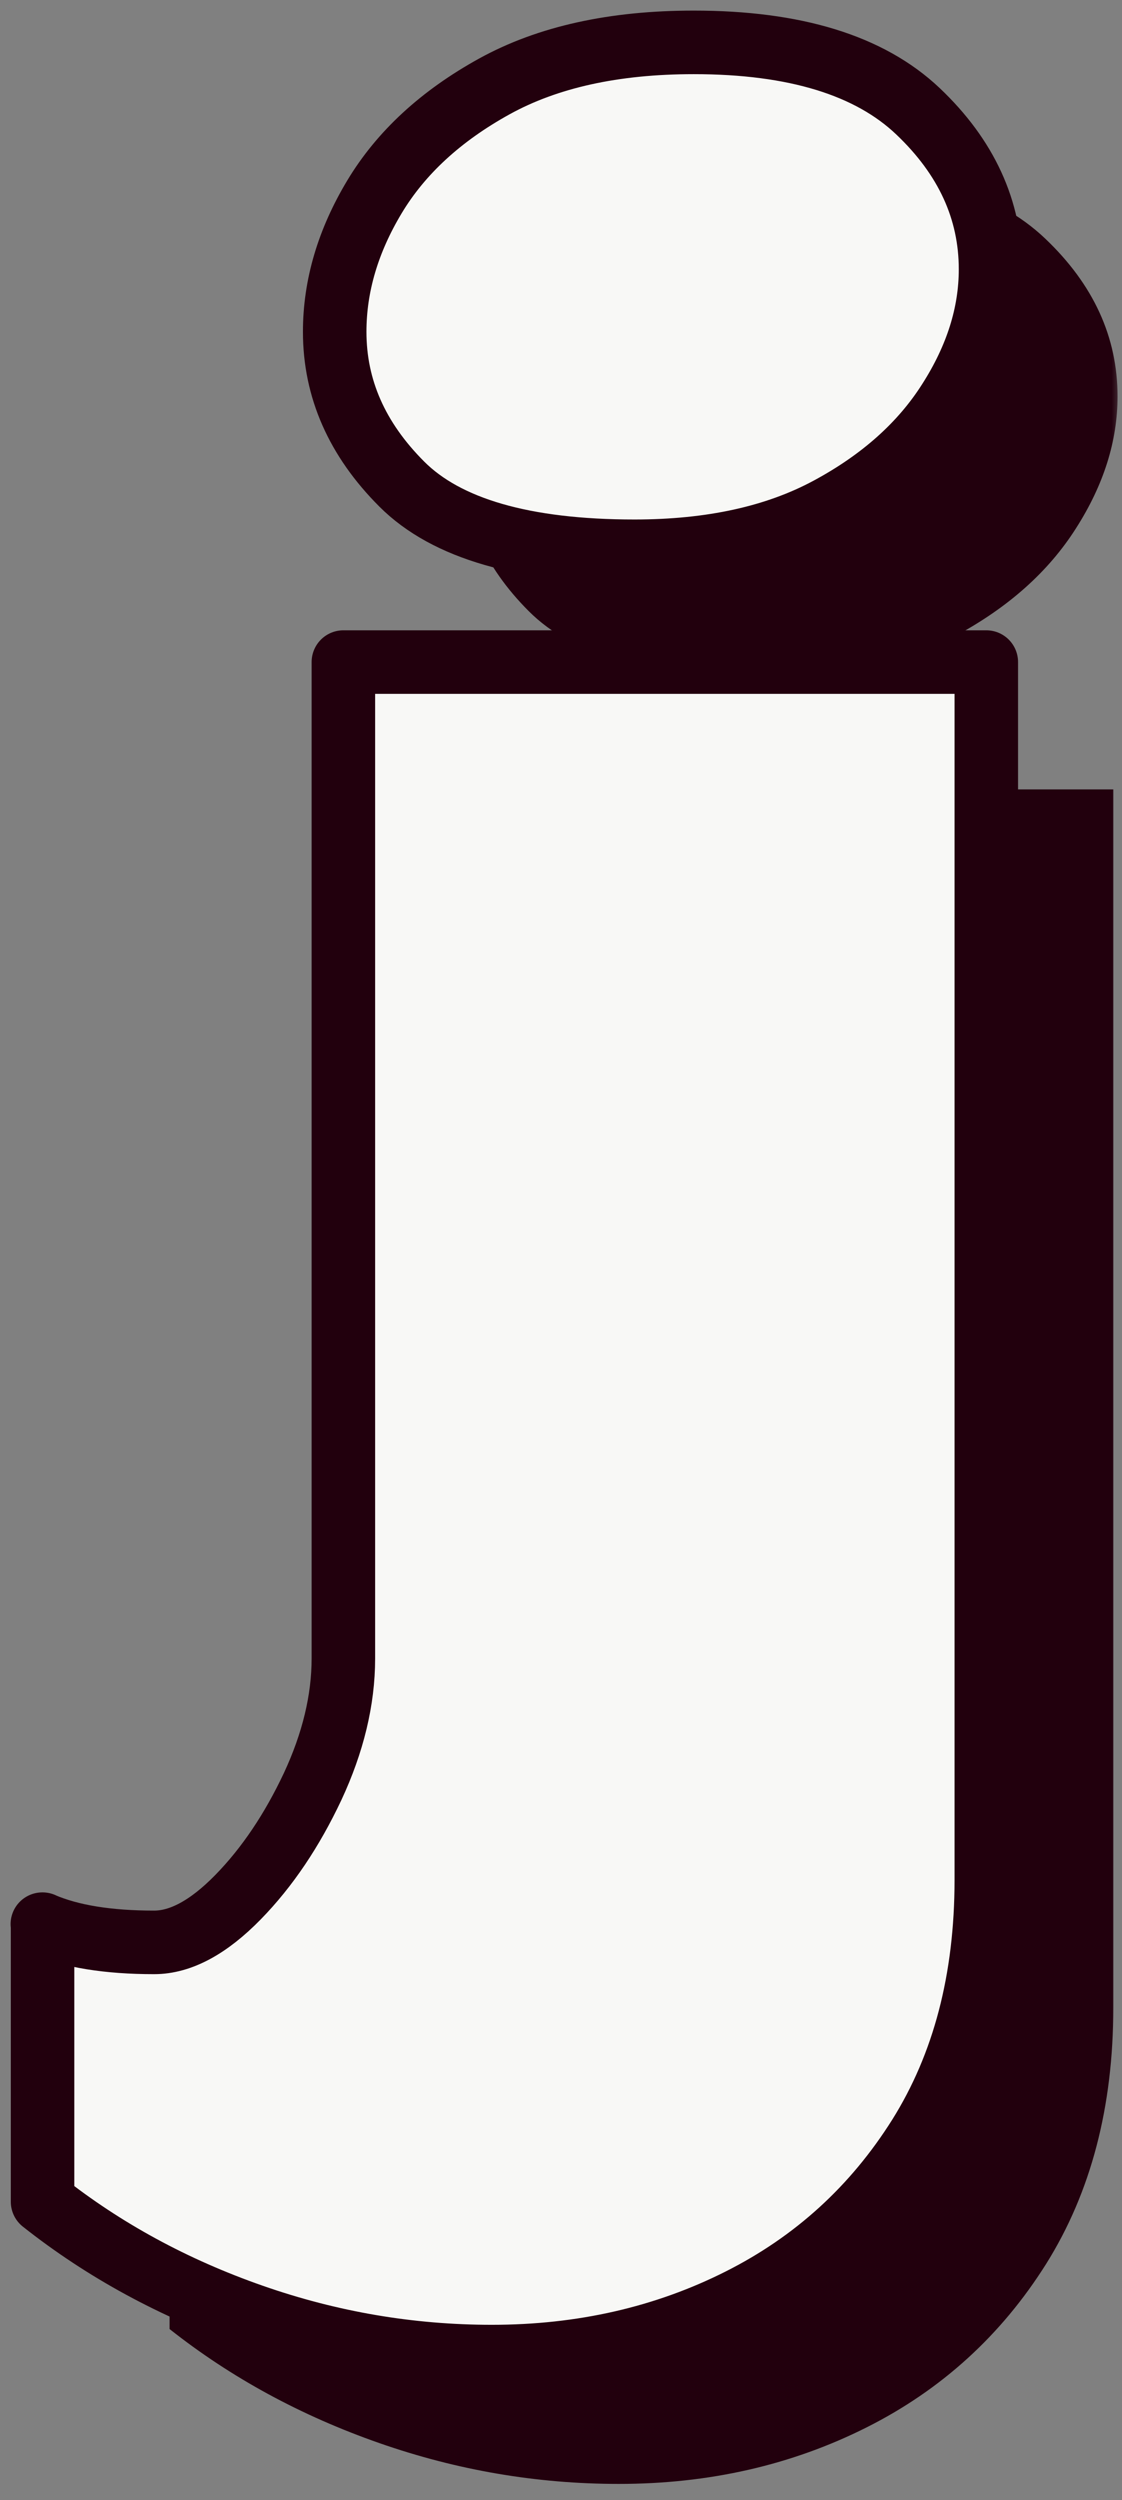 <svg width="53" height="118" viewBox="0 0 53 118" fill="none" xmlns="http://www.w3.org/2000/svg">
<rect x="0" y="0" width="53" height="118" fill="#808080" stroke="none"/>
<g clip-path="url(#clip0_3784_116100)">
<mask id="mask0_3784_116100" style="mask-type:luminance" maskUnits="userSpaceOnUse" x="0" y="0" width="53" height="118">
<path d="M53 0H0V118H53V0Z" fill="white"/>
</mask>
<g mask="url(#mask0_3784_116100)">
<path d="M2 90.82C3.35 91.4 5.11 91.68 7.28 91.68C8.53 91.68 9.85 90.97 11.24 89.55C12.63 88.13 13.8 86.38 14.77 84.32C15.73 82.26 16.22 80.24 16.22 78.28V31.25H46.59V88.73C46.59 93.44 45.53 97.47 43.42 100.84C41.3 104.21 38.48 106.78 34.94 108.56C31.4 110.34 27.5 111.23 23.23 111.23C19.37 111.23 15.6 110.59 11.91 109.3C8.22 108.01 4.92 106.22 2.01 103.92V90.82H2ZM32.77 2C37.54 2 41.07 3.08 43.36 5.25C45.65 7.42 46.79 9.91 46.79 12.71C46.79 14.81 46.14 16.88 44.83 18.93C43.53 20.98 41.63 22.67 39.14 24.01C36.65 25.35 33.6 26.02 29.97 26.02C24.76 26.02 21.09 24.96 18.98 22.85C16.86 20.73 15.81 18.34 15.81 15.66C15.81 13.49 16.44 11.37 17.69 9.29C18.94 7.21 20.83 5.47 23.35 4.08C25.87 2.69 29.01 2 32.77 2Z" fill="#F8F8F6"/>
<path d="M8 96.82C9.35 97.4 11.11 97.68 13.28 97.68C14.53 97.68 15.85 96.97 17.24 95.55C18.63 94.13 19.8 92.38 20.77 90.32C21.73 88.26 22.22 86.24 22.22 84.28V37.26H52.59V94.74C52.59 99.45 51.53 103.48 49.42 106.85C47.3 110.22 44.48 112.79 40.94 114.57C37.4 116.35 33.5 117.24 29.23 117.24C25.37 117.24 21.6 116.6 17.91 115.31C14.22 114.02 10.92 112.23 8.01 109.93V96.83L8 96.82ZM38.77 8C43.54 8 47.07 9.08 49.36 11.25C51.65 13.42 52.79 15.91 52.79 18.71C52.79 20.81 52.14 22.88 50.83 24.93C49.53 26.98 47.63 28.67 45.14 30.01C42.65 31.35 39.6 32.02 35.97 32.02C30.76 32.02 27.09 30.96 24.98 28.85C22.86 26.73 21.81 24.34 21.81 21.66C21.81 19.49 22.44 17.37 23.69 15.29C24.94 13.21 26.83 11.47 29.35 10.08C31.87 8.69 35.01 8 38.77 8Z" fill="#22000D"/>
<path d="M2 90.82C3.35 91.4 5.11 91.68 7.28 91.68C8.53 91.68 9.85 90.97 11.24 89.55C12.63 88.13 13.8 86.38 14.77 84.32C15.73 82.26 16.22 80.24 16.22 78.28V31.25H46.59V88.73C46.59 93.44 45.53 97.47 43.42 100.84C41.3 104.21 38.48 106.78 34.94 108.56C31.4 110.34 27.5 111.23 23.23 111.23C19.37 111.23 15.6 110.59 11.91 109.3C8.22 108.01 4.92 106.22 2.01 103.92V90.82H2ZM32.77 2C37.54 2 41.07 3.08 43.36 5.25C45.65 7.42 46.79 9.91 46.79 12.71C46.79 14.81 46.14 16.88 44.83 18.93C43.53 20.98 41.63 22.67 39.14 24.01C36.65 25.35 33.6 26.02 29.97 26.02C24.76 26.02 21.09 24.96 18.98 22.85C16.86 20.73 15.81 18.34 15.81 15.66C15.81 13.49 16.44 11.37 17.69 9.29C18.94 7.21 20.83 5.47 23.35 4.08C25.87 2.69 29.01 2 32.77 2Z" fill="#F8F8F6"/>
<path d="M2 90.82C3.35 91.4 5.11 91.68 7.28 91.68C8.53 91.68 9.85 90.97 11.24 89.55C12.63 88.13 13.8 86.38 14.77 84.32C15.73 82.26 16.22 80.24 16.22 78.28V31.25H46.59V88.73C46.59 93.44 45.53 97.47 43.42 100.84C41.3 104.21 38.48 106.78 34.94 108.56C31.4 110.34 27.5 111.23 23.23 111.23C19.37 111.23 15.6 110.59 11.91 109.3C8.22 108.01 4.92 106.22 2.01 103.92V90.82H2ZM32.77 2C37.54 2 41.07 3.08 43.36 5.25C45.65 7.42 46.79 9.91 46.79 12.71C46.79 14.81 46.14 16.88 44.83 18.93C43.53 20.98 41.63 22.67 39.14 24.01C36.65 25.35 33.6 26.02 29.97 26.02C24.76 26.02 21.09 24.96 18.98 22.85C16.86 20.73 15.81 18.34 15.81 15.66C15.81 13.49 16.44 11.37 17.69 9.29C18.94 7.21 20.83 5.47 23.35 4.08C25.87 2.69 29.01 2 32.77 2Z" stroke="#22000D" stroke-width="3" stroke-linejoin="round"/>
</g>
</g>
<defs>
<clipPath id="clip0_3784_116100">
<rect width="53" height="118" fill="white"/>
</clipPath>
</defs>
</svg>
